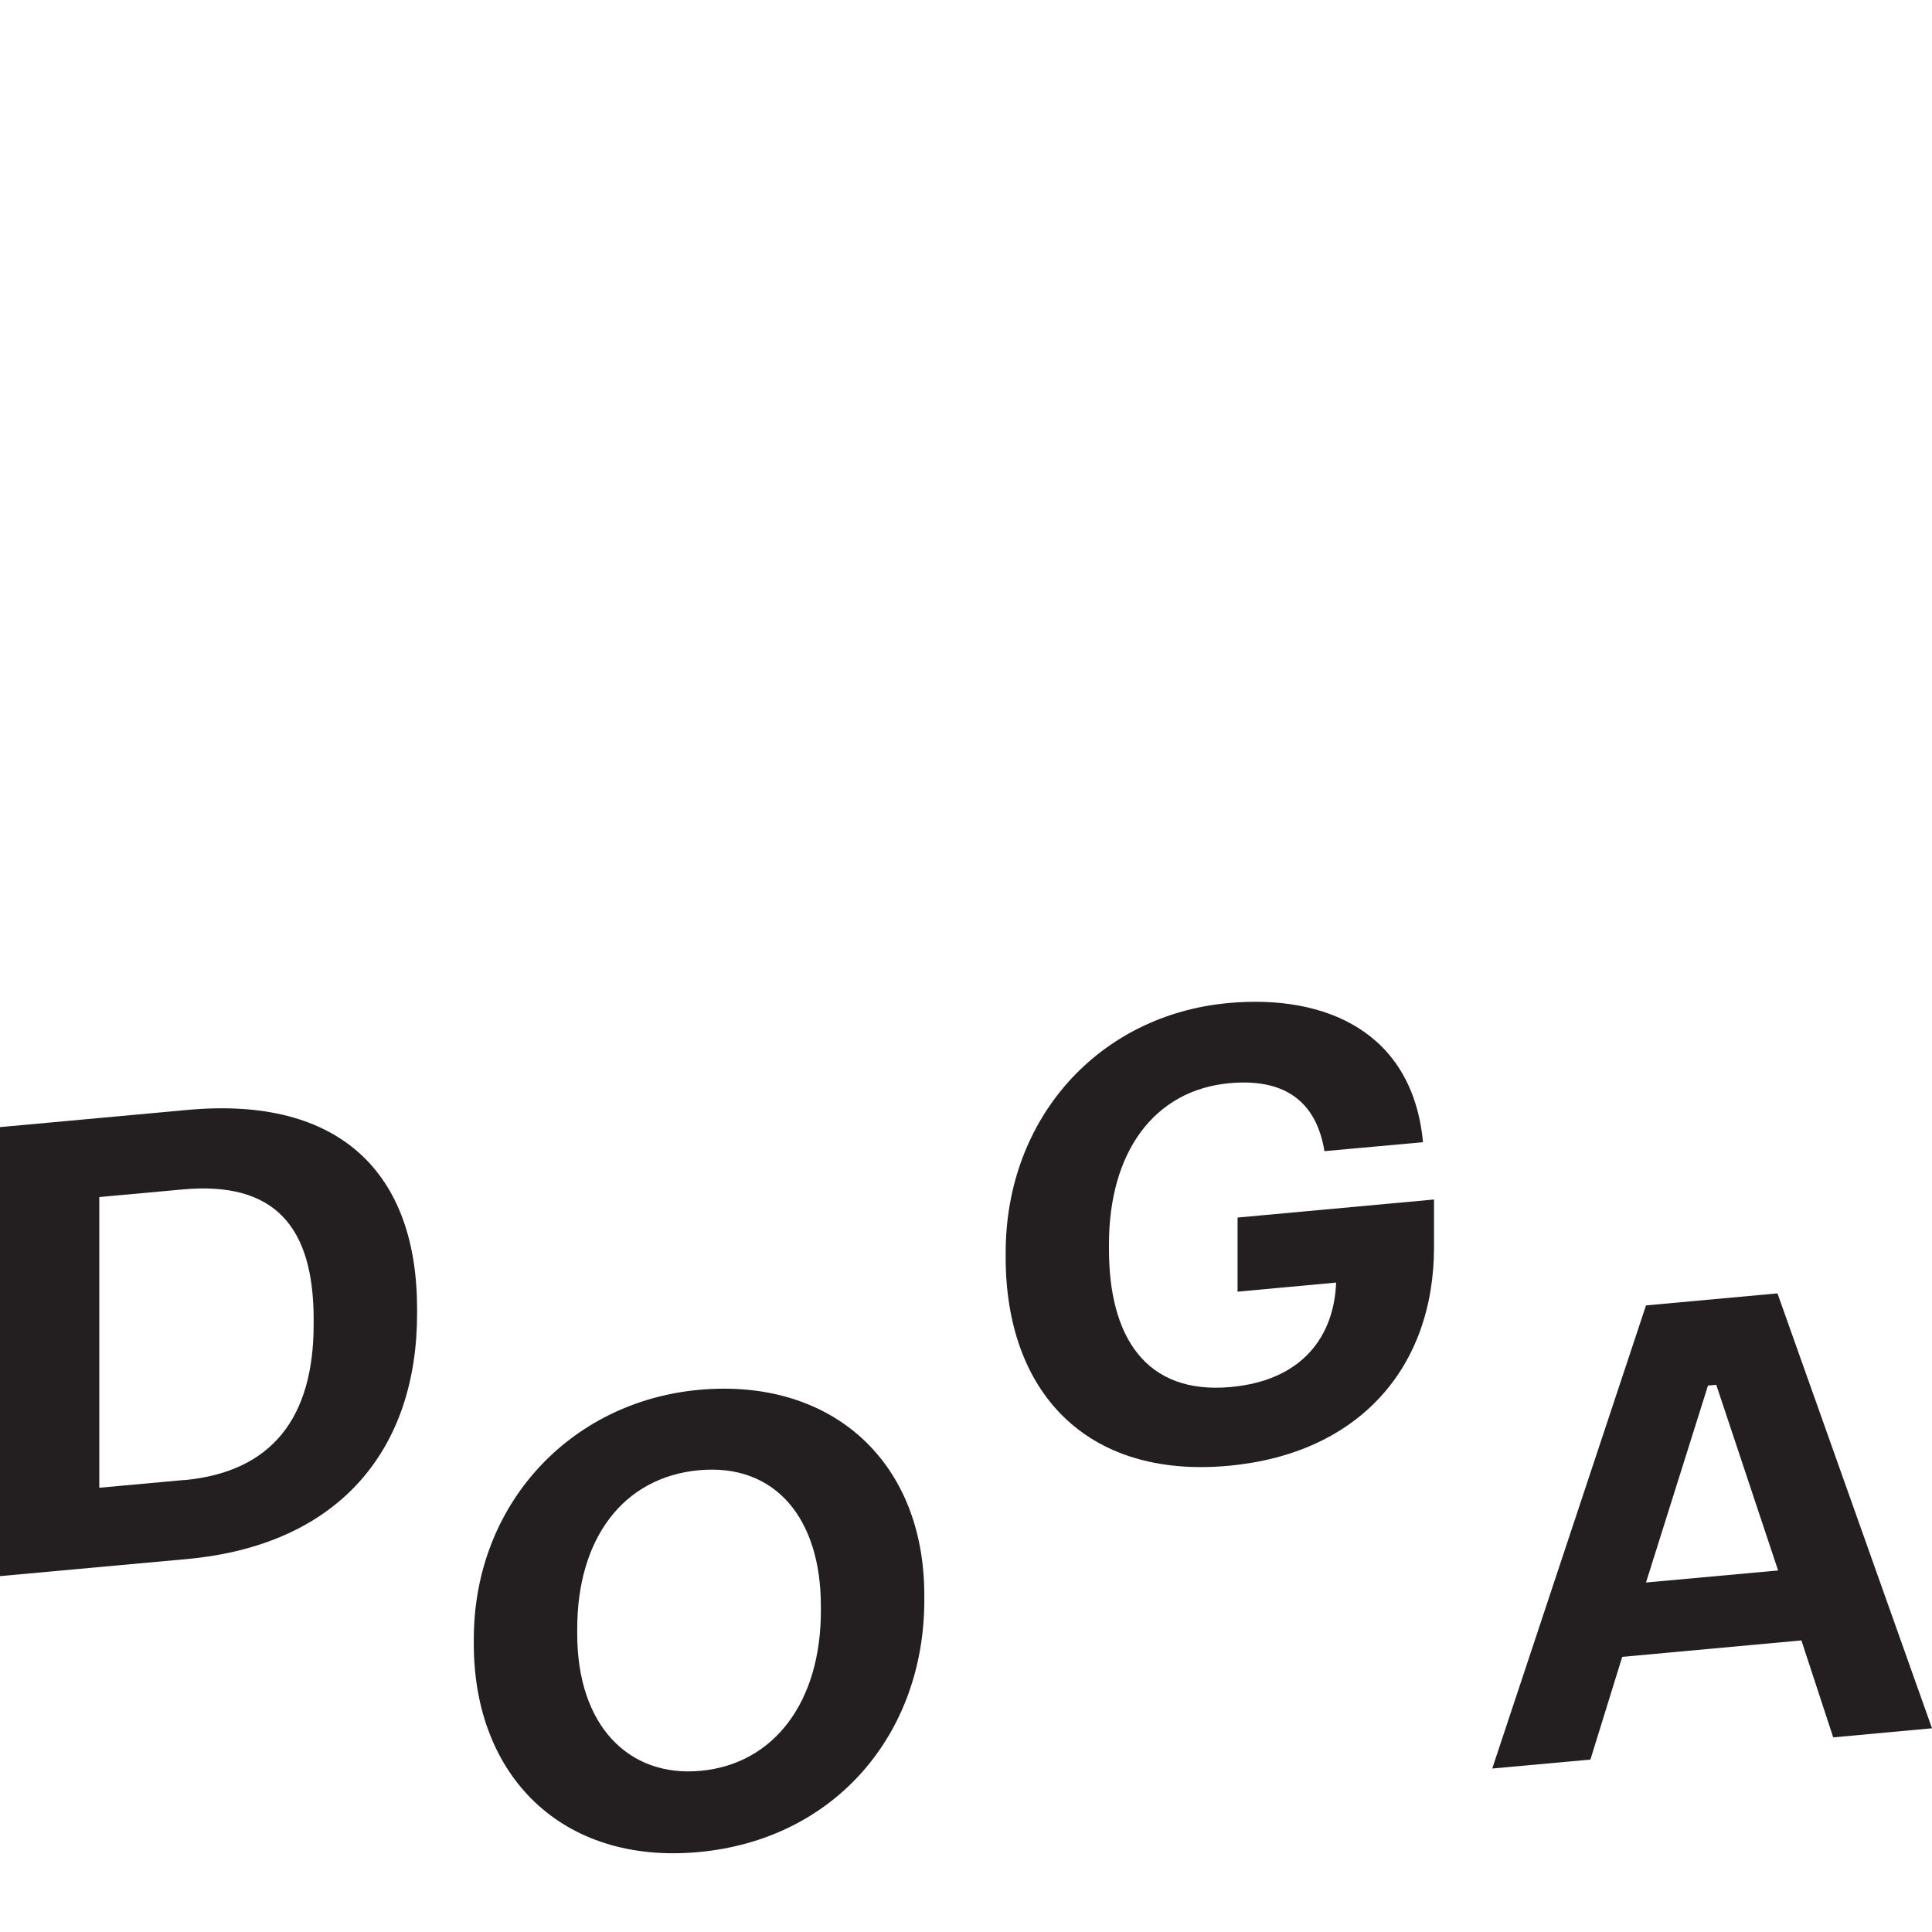 <svg width="189" height="189" viewBox="0 0 189 189" fill="none" xmlns="http://www.w3.org/2000/svg">
<g clip-path="url(#clip0_1627_1612)">
<path d="M0.012 110.26L18.349 108.579C33.378 107.199 40.801 114.882 40.801 128.027V128.519C40.801 141.664 33.317 151.136 18.288 152.516L0 154.185V110.26H0.012ZM17.994 144.797C26.617 144.005 30.683 138.663 30.683 129.563V129.071C30.683 120.044 26.911 115.53 17.871 116.358L9.713 117.103V145.541L17.994 144.785V144.797Z" fill="#231F20"></path>
<path d="M46.35 160.836V160.343C46.35 147.258 55.695 137.126 68.385 135.962C81.259 134.786 90.421 142.853 90.421 156.058V156.55C90.421 169.635 81.675 179.959 68.324 181.183C54.911 182.408 46.35 173.668 46.35 160.836ZM80.303 157.606V157.114C80.303 148.579 75.869 143.141 68.385 143.825C60.962 144.509 56.467 150.512 56.467 159.347V159.839C56.467 168.807 61.501 173.873 68.508 173.236C75.759 172.576 80.303 166.442 80.303 157.594V157.606Z" fill="#231F20"></path>
<path d="M98.381 123.033V122.541C98.381 109.336 107.543 99.276 120.171 98.124C129.689 97.247 138.19 100.957 139.206 111.737L129.566 112.613C128.733 107.535 125.439 105.494 120.282 105.963C112.859 106.647 108.486 112.757 108.486 121.724V122.217C108.486 130.692 112.013 136.454 120.404 135.686C127.595 135.026 130.522 130.524 130.706 125.47L121.066 126.358V119.108L140.284 117.343V122.013C140.284 133.741 132.984 142.216 120.171 143.393C106.159 144.677 98.381 136.046 98.381 123.021V123.033Z" fill="#231F20"></path>
<path d="M179.359 169.959L188.999 169.071L173.883 126.526L161.022 127.703L145.98 173.008L155.584 172.132L158.695 162.084L176.224 160.475L179.335 169.959H179.359ZM161.022 154.809L167.086 135.542L167.895 135.47L173.945 153.633L161.035 154.809H161.022Z" fill="#231F20"></path>
</g>
<defs>
<clipPath id="clip0_1627_1612">
<rect width="189" height="84" fill="white" transform="translate(0 98)"></rect>
</clipPath>
</defs>
</svg>
